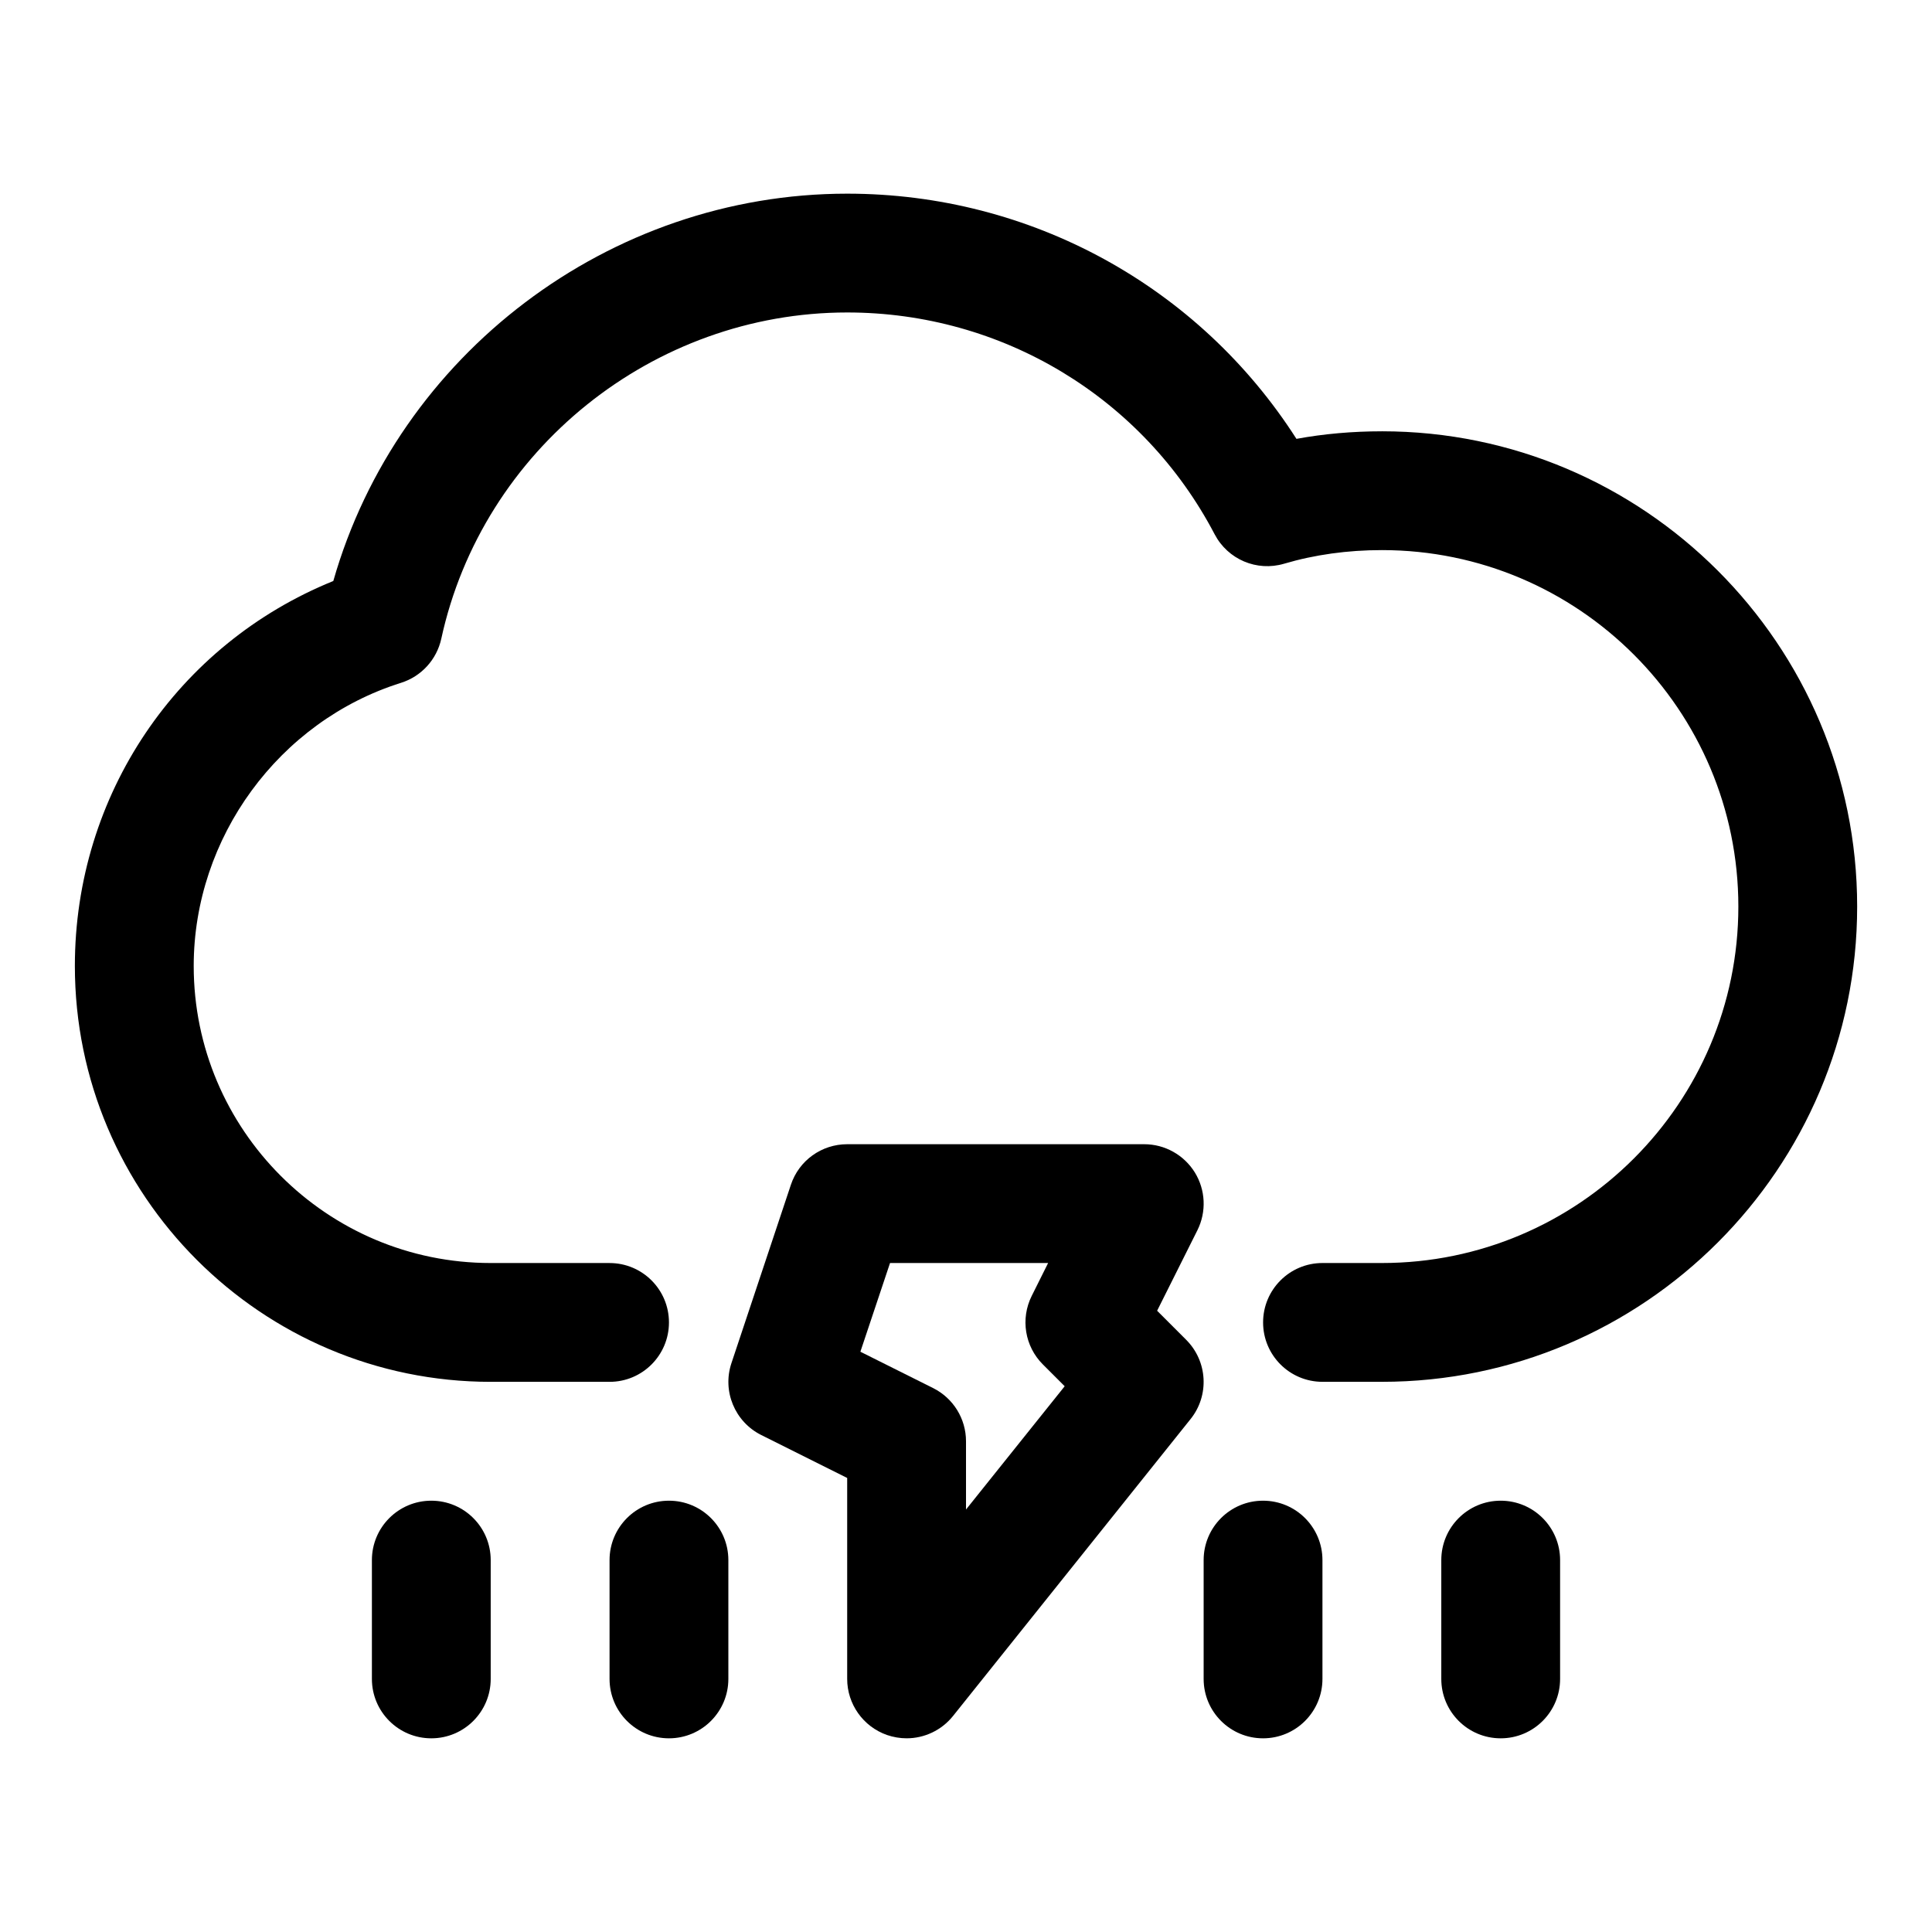 <?xml version="1.0" encoding="UTF-8"?>
<!-- Uploaded to: SVG Repo, www.svgrepo.com, Generator: SVG Repo Mixer Tools -->
<svg fill="#000000" width="800px" height="800px" version="1.1" viewBox="144 144 512 512" xmlns="http://www.w3.org/2000/svg">
 <g>
  <path d="m510.21 258.3c-7.731 0-15.32 0.66-22.641 2-25.82-40.367-70.391-64.977-119.05-64.977-63.152 0-119.06 42.668-136.19 102.65-41.312 16.738-68.488 56.68-68.488 102.02 0 60.773 49.453 110.21 110.21 110.21h31.488c8.707 0 15.742-7.055 15.742-15.742 0-8.691-7.039-15.742-15.742-15.742l-31.484-0.004c-43.406 0-78.719-35.312-78.719-78.719 0-34.023 22.594-64.883 54.93-75.035 5.398-1.699 9.461-6.156 10.676-11.668 10.895-50.113 56.141-86.484 107.58-86.484 41.059 0 78.391 22.531 97.375 58.789 3.496 6.66 11.164 9.934 18.406 7.793 8.09-2.391 16.812-3.606 25.914-3.606 52.098 0 94.465 42.367 94.465 94.465s-42.367 94.465-94.465 94.465h-15.742c-8.707 0-15.742 7.055-15.742 15.742 0 8.691 7.039 15.742 15.742 15.742h15.742c69.445 0 125.95-56.504 125.95-125.95 0-69.441-56.508-125.95-125.95-125.95z"/>
  <path d="m258.3 541.7c-8.707 0-15.742 7.055-15.742 15.742v31.488c0 8.691 7.039 15.742 15.742 15.742 8.707 0 15.742-7.055 15.742-15.742v-31.488c0.004-8.688-7.035-15.742-15.742-15.742z"/>
  <path d="m321.28 541.7c-8.707 0-15.742 7.055-15.742 15.742v31.488c0 8.691 7.039 15.742 15.742 15.742 8.707 0 15.742-7.055 15.742-15.742v-31.488c0.004-8.688-7.035-15.742-15.742-15.742z"/>
  <path d="m478.72 541.7c-8.707 0-15.742 7.055-15.742 15.742v31.488c0 8.691 7.039 15.742 15.742 15.742 8.707 0 15.742-7.055 15.742-15.742v-31.488c0-8.688-7.035-15.742-15.742-15.742z"/>
  <path d="m541.7 541.7c-8.707 0-15.742 7.055-15.742 15.742v31.488c0 8.691 7.039 15.742 15.742 15.742 8.707 0 15.742-7.055 15.742-15.742v-31.488c0-8.688-7.035-15.742-15.742-15.742z"/>
  <path d="m460.63 454.69c-2.883-4.625-7.934-7.461-13.398-7.461h-78.719c-6.785 0-12.801 4.328-14.926 10.77l-15.742 47.23c-2.488 7.43 0.883 15.555 7.887 19.066l22.781 11.383v53.246c0 6.691 4.234 12.641 10.531 14.863 1.699 0.582 3.481 0.883 5.211 0.883 4.691 0 9.242-2.094 12.297-5.902l62.977-78.719c5.008-6.266 4.504-15.289-1.164-20.973l-7.715-7.715 10.676-21.332c2.438-4.898 2.172-10.695-0.695-15.34zm-60.629 89.348v-18.09c0-5.969-3.371-11.414-8.707-14.09l-19.285-9.637 7.856-23.504h41.895l-4.344 8.707c-3.023 6.062-1.844 13.383 2.961 18.168l5.777 5.777z"/>
 </g>
</svg>